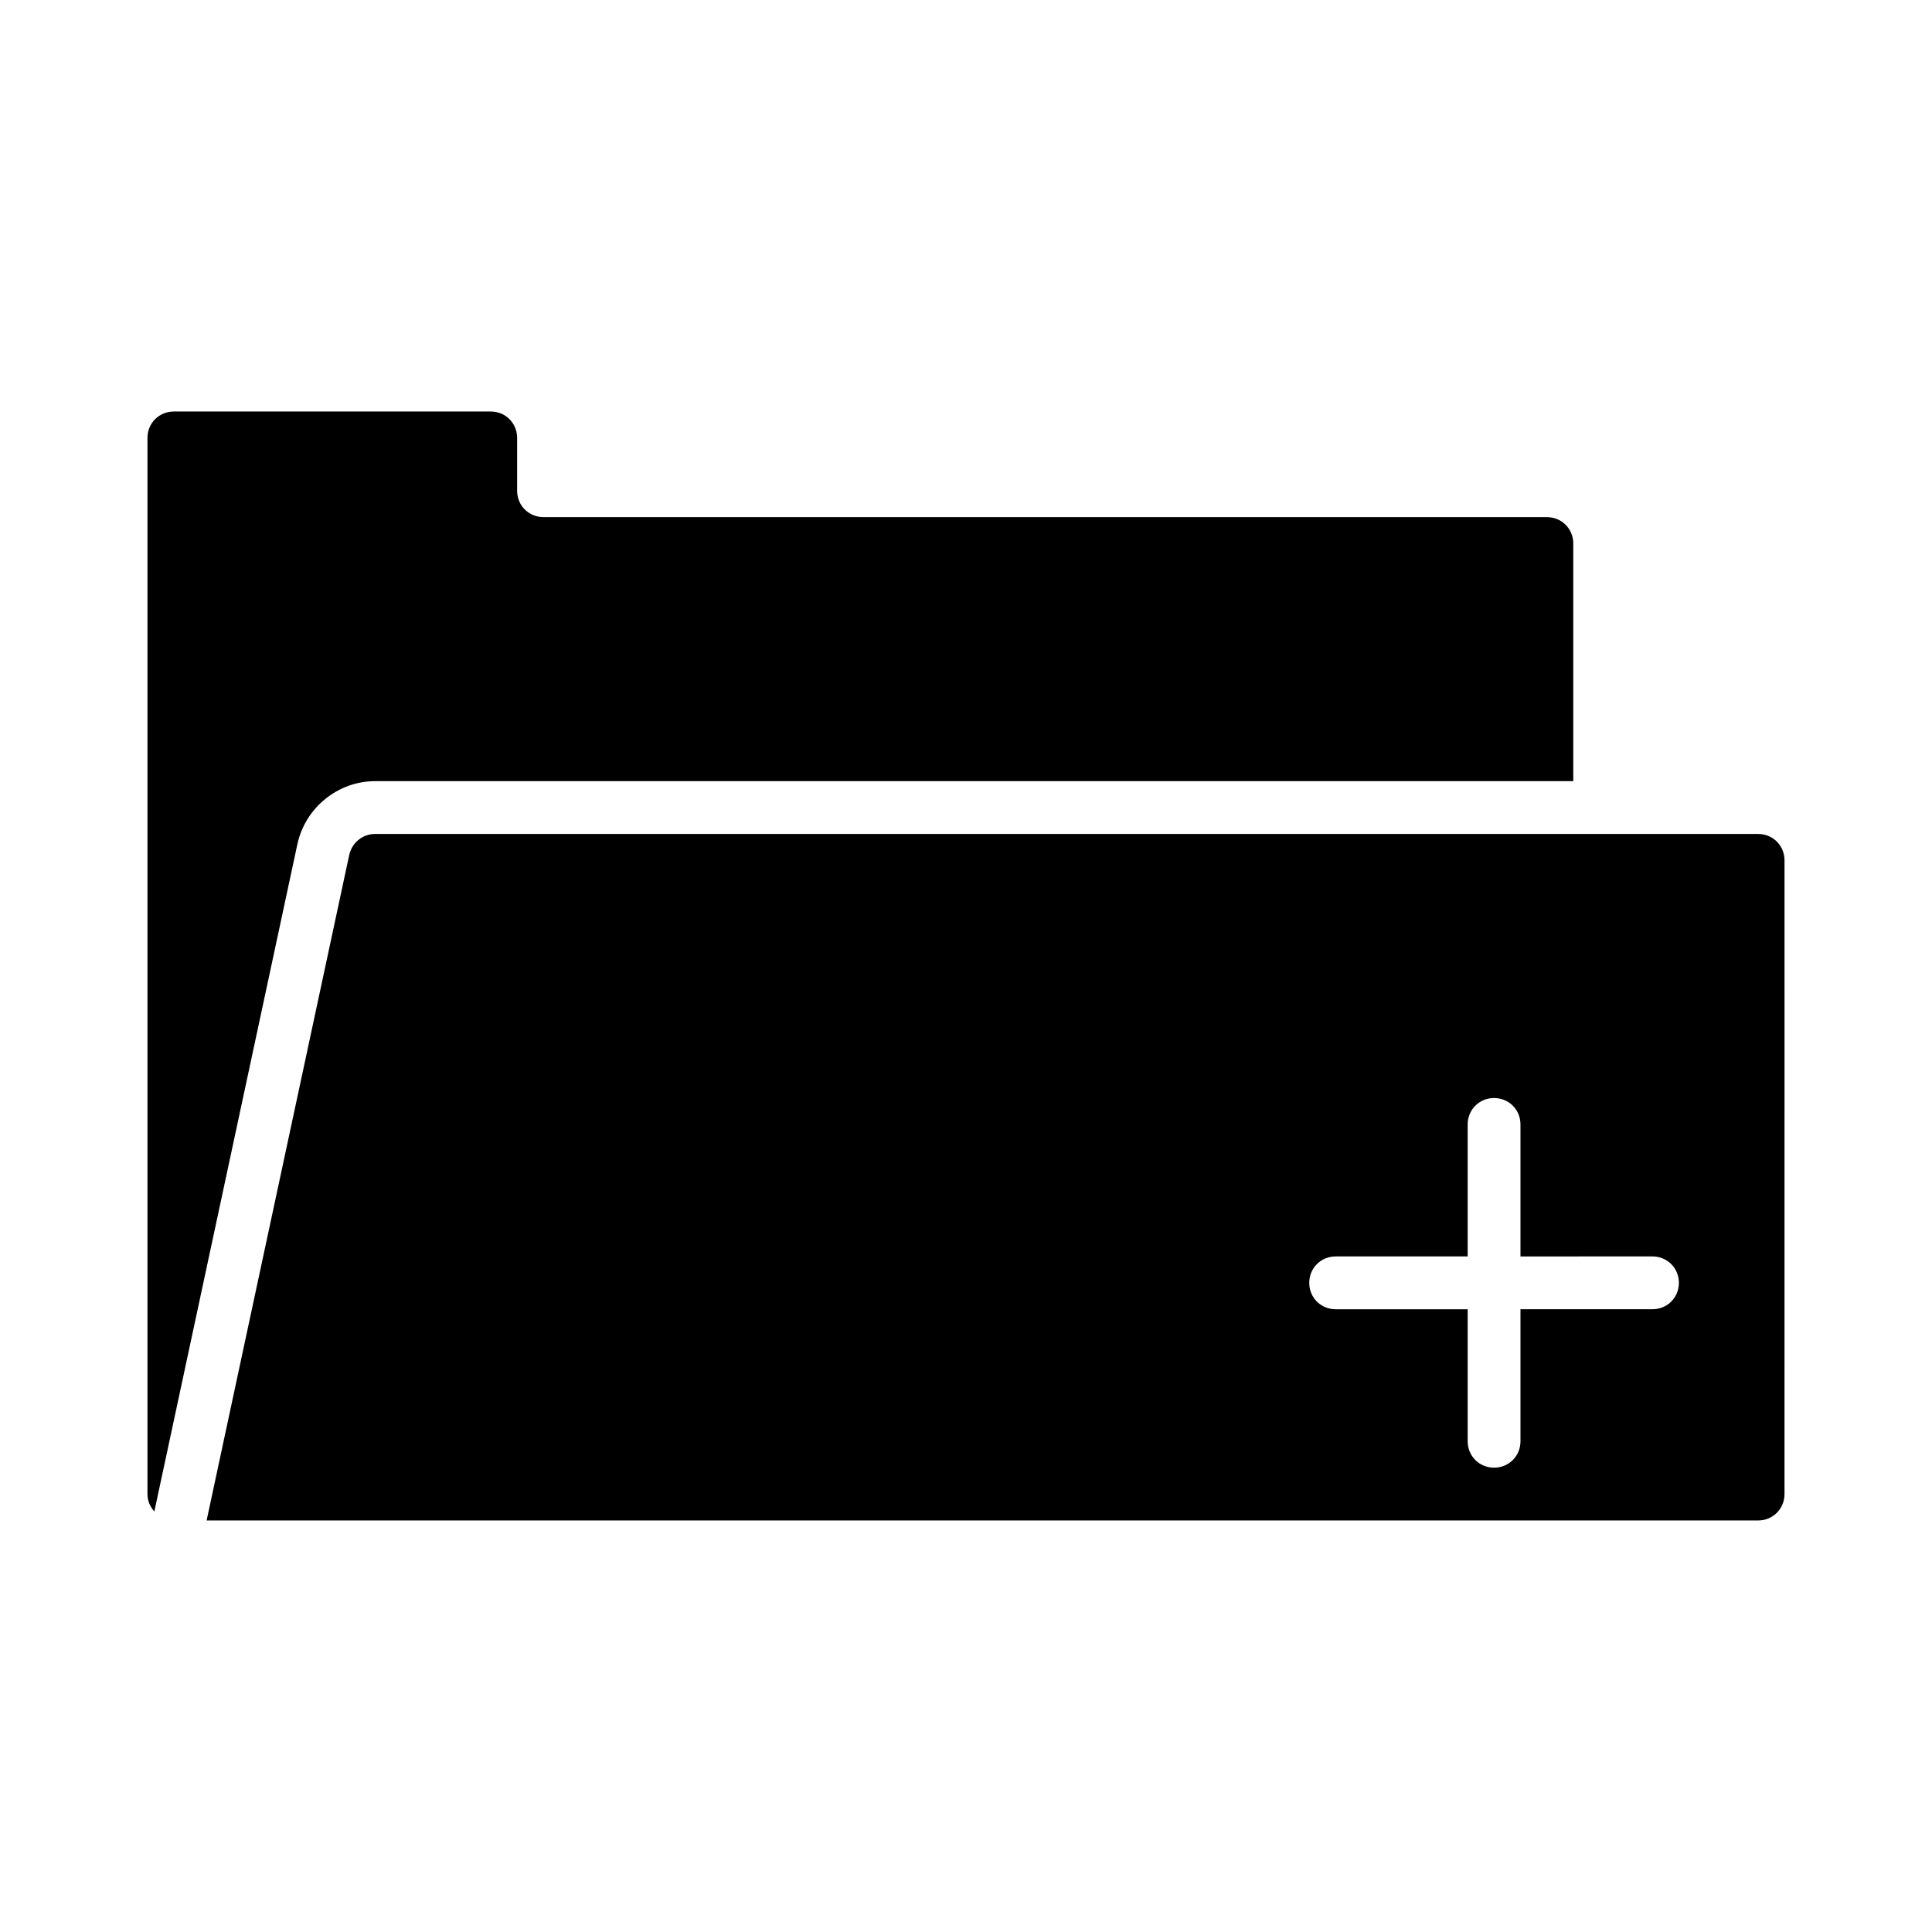 <?xml version="1.0" encoding="UTF-8"?>
<!-- Uploaded to: ICON Repo, www.svgrepo.com, Generator: ICON Repo Mixer Tools -->
<svg fill="#000000" width="800px" height="800px" version="1.1" viewBox="144 144 512 512" xmlns="http://www.w3.org/2000/svg">
 <g>
  <path d="m222.82 367.67c2.102-9.656 10.777-16.656 20.574-16.656h317.54v-62.977c0-3.918-3.078-6.996-6.996-6.996h-265.9c-3.918 0-6.996-3.078-6.996-6.996v-13.996c0-3.918-3.078-6.996-6.996-6.996h-83.969c-3.918 0-6.996 3.078-6.996 6.996v279.89c0 1.82 0.699 3.359 1.82 4.617z"/>
  <path d="m236.54 370.61-37.785 176.33h411.16c3.918 0 6.996-3.078 6.996-6.996l0.004-167.94c0-3.918-3.078-6.996-6.996-6.996h-366.52c-3.359 0-6.16 2.379-6.859 5.598zm261.42 106.36h34.988v-34.984c0-3.918 3.078-6.996 6.996-6.996 3.918 0 6.996 3.078 6.996 6.996v34.988l20.992-0.004h13.996c3.918 0 6.996 3.078 6.996 6.996 0 3.918-3.078 6.996-6.996 6.996h-34.988v34.992c0 3.918-3.078 6.996-6.996 6.996-3.918 0-6.996-3.078-6.996-6.996v-34.988h-34.988c-3.918 0-6.996-3.078-6.996-6.996 0-3.922 3.078-7 6.996-7z"/>
 </g>
</svg>